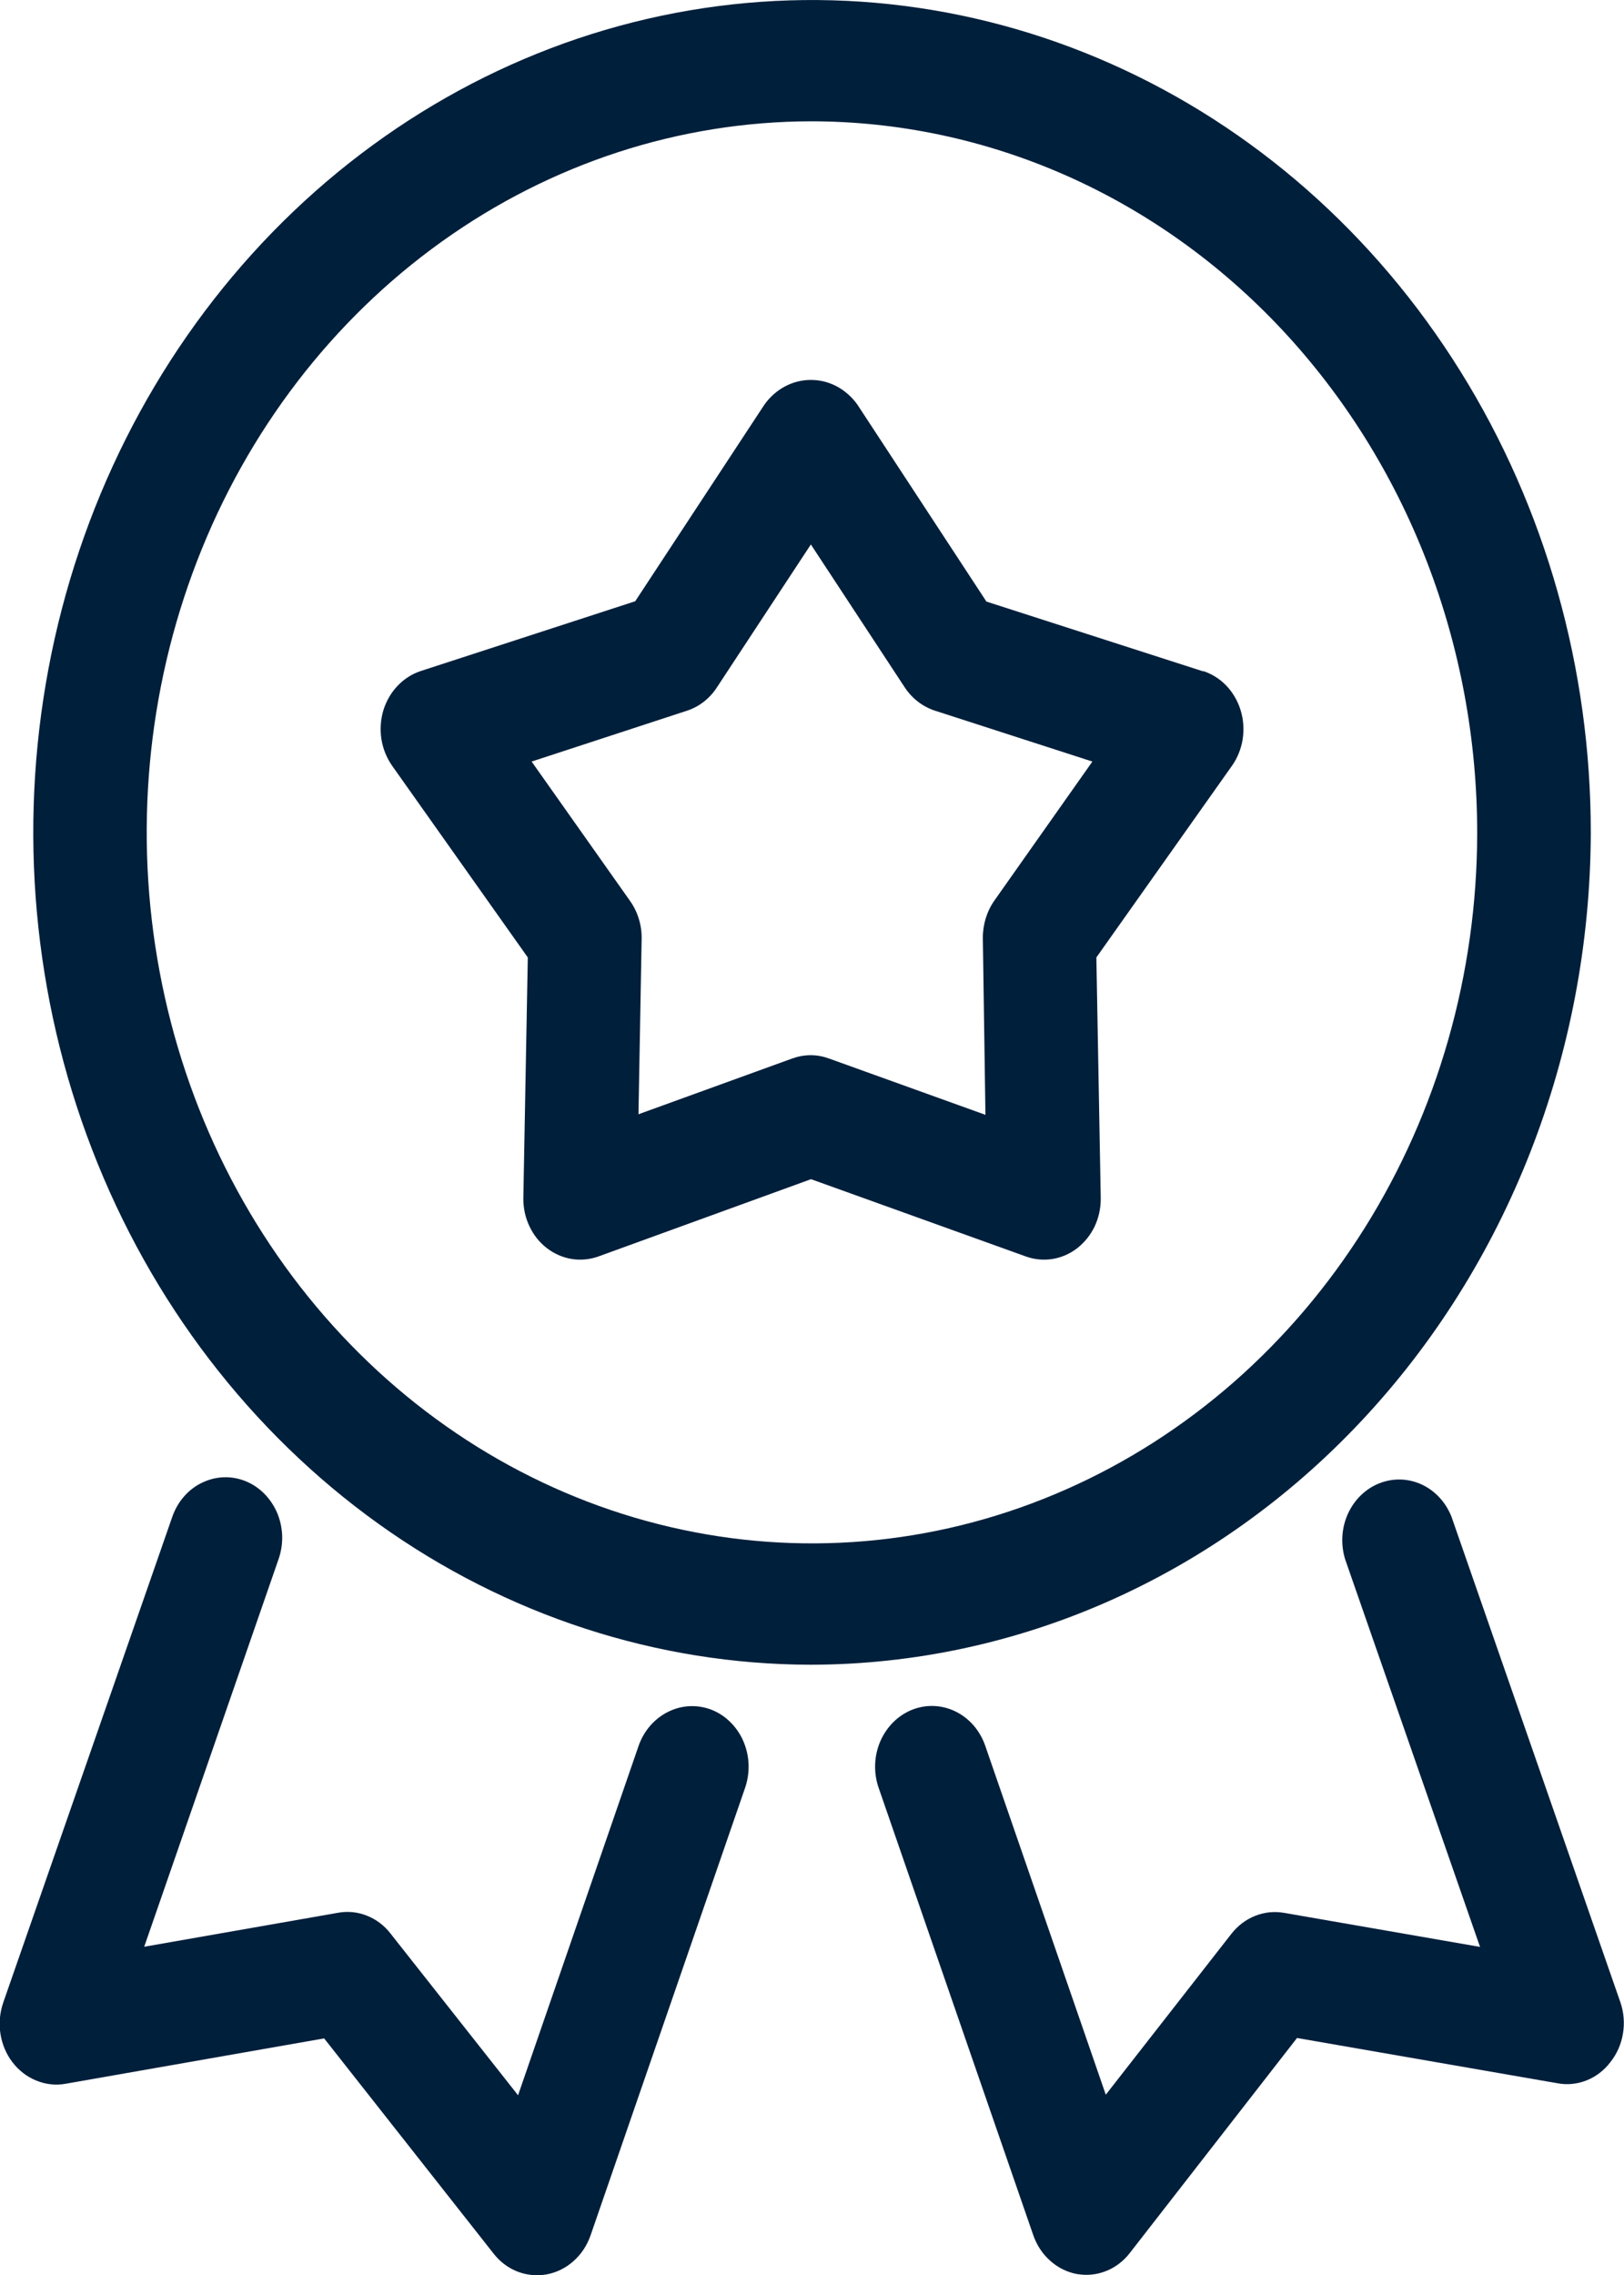 <svg width="20" height="28" viewBox="0 0 20 28" fill="none" xmlns="http://www.w3.org/2000/svg">
<g clip-path="url(#clip0_423:8114)">
<path d="M19.591 10.26C19.594 8.234 19.035 6.252 17.983 4.566C16.932 2.88 15.436 1.564 13.684 0.786C11.933 0.008 10.005 -0.198 8.144 0.194C6.283 0.586 4.573 1.559 3.23 2.989C1.886 4.42 0.97 6.244 0.597 8.23C0.224 10.217 0.411 12.277 1.135 14.15C1.858 16.023 3.085 17.625 4.66 18.754C6.236 19.882 8.089 20.486 9.986 20.489C12.527 20.485 14.964 19.408 16.764 17.491C18.564 15.575 19.58 12.975 19.591 10.26ZM18.192 10.26C18.189 11.99 17.706 13.68 16.805 15.116C15.903 16.553 14.624 17.672 13.127 18.332C11.631 18.993 9.985 19.165 8.397 18.826C6.809 18.488 5.351 17.655 4.206 16.432C3.061 15.209 2.281 13.651 1.965 11.955C1.648 10.258 1.81 8.5 2.428 6.902C3.046 5.303 4.094 3.937 5.44 2.974C6.785 2.011 8.367 1.496 9.986 1.493C11.064 1.493 12.131 1.719 13.127 2.159C14.123 2.599 15.028 3.245 15.79 4.059C16.552 4.874 17.157 5.84 17.569 6.904C17.981 7.968 18.193 9.109 18.192 10.26Z" fill="#001F3B"/>
<path d="M14.817 8.263L12.148 7.404L10.559 4.98C10.492 4.886 10.405 4.809 10.306 4.756C10.207 4.703 10.097 4.676 9.986 4.676C9.875 4.676 9.766 4.703 9.667 4.756C9.567 4.809 9.481 4.886 9.414 4.98L7.823 7.4L5.181 8.259C5.074 8.294 4.976 8.357 4.896 8.441C4.816 8.525 4.756 8.629 4.721 8.743C4.687 8.857 4.679 8.979 4.697 9.097C4.716 9.215 4.761 9.327 4.828 9.423L6.5 11.784L6.445 14.748C6.444 14.867 6.469 14.986 6.52 15.092C6.57 15.199 6.643 15.291 6.734 15.361C6.825 15.431 6.93 15.477 7.04 15.495C7.151 15.513 7.264 15.502 7.37 15.464L9.988 14.513L12.633 15.464C12.739 15.502 12.852 15.513 12.963 15.495C13.073 15.477 13.178 15.431 13.268 15.361C13.358 15.29 13.432 15.198 13.482 15.092C13.532 14.985 13.557 14.867 13.556 14.748L13.502 11.784L15.172 9.425C15.24 9.329 15.285 9.216 15.304 9.098C15.322 8.979 15.314 8.857 15.279 8.743C15.244 8.628 15.184 8.525 15.104 8.44C15.023 8.356 14.925 8.294 14.817 8.259V8.263ZM12.136 13.721L10.207 13.027C10.135 13.001 10.06 12.987 9.984 12.987C9.907 12.987 9.831 13.001 9.758 13.027L7.863 13.714L7.902 11.555C7.905 11.388 7.855 11.225 7.761 11.091L6.547 9.373L8.464 8.746C8.612 8.697 8.741 8.596 8.829 8.46L9.986 6.701L11.142 8.46C11.232 8.596 11.362 8.697 11.512 8.746L13.453 9.373L12.246 11.084C12.152 11.218 12.102 11.382 12.104 11.549L12.136 13.721Z" fill="#001F3B"/>
<path d="M8.762 21.043C8.588 20.976 8.396 20.985 8.229 21.068C8.061 21.151 7.93 21.301 7.865 21.486L6.38 25.788L4.809 23.797C4.732 23.697 4.631 23.622 4.517 23.577C4.404 23.532 4.281 23.52 4.162 23.542L1.776 23.96L3.431 19.188C3.463 19.096 3.478 18.998 3.475 18.9C3.471 18.802 3.45 18.706 3.412 18.617C3.373 18.528 3.319 18.448 3.252 18.381C3.185 18.314 3.106 18.262 3.02 18.228C2.934 18.194 2.842 18.178 2.751 18.182C2.659 18.186 2.569 18.209 2.486 18.25C2.402 18.29 2.327 18.348 2.265 18.42C2.202 18.492 2.154 18.576 2.122 18.668L0.041 24.644C-0.002 24.767 -0.015 24.9 0.005 25.029C0.025 25.159 0.076 25.281 0.154 25.382C0.232 25.484 0.334 25.562 0.449 25.608C0.564 25.655 0.688 25.668 0.81 25.646L3.992 25.088L6.079 27.737C6.144 27.82 6.226 27.888 6.319 27.934C6.412 27.98 6.513 28.003 6.615 28.003C6.655 28.003 6.696 27.999 6.735 27.992C6.856 27.969 6.969 27.913 7.063 27.829C7.157 27.746 7.229 27.637 7.272 27.515L9.175 22.007C9.207 21.915 9.222 21.817 9.219 21.718C9.216 21.62 9.194 21.523 9.156 21.433C9.118 21.344 9.063 21.263 8.995 21.196C8.928 21.129 8.849 21.077 8.762 21.043Z" fill="#001F3B"/>
<path d="M19.956 24.645L17.876 18.669C17.806 18.491 17.675 18.348 17.509 18.271C17.343 18.194 17.156 18.189 16.987 18.256C16.817 18.323 16.679 18.458 16.6 18.631C16.521 18.805 16.509 19.005 16.565 19.189L18.227 23.962L15.815 23.543C15.694 23.522 15.571 23.534 15.457 23.58C15.343 23.625 15.242 23.702 15.164 23.802L13.618 25.781L12.133 21.485C12.101 21.393 12.052 21.308 11.99 21.236C11.927 21.164 11.852 21.106 11.769 21.065C11.685 21.024 11.595 21.001 11.503 20.997C11.411 20.993 11.319 21.009 11.233 21.043C11.06 21.112 10.919 21.252 10.841 21.432C10.764 21.611 10.756 21.816 10.82 22.002L12.725 27.51C12.768 27.633 12.839 27.742 12.934 27.825C13.027 27.909 13.14 27.965 13.261 27.988C13.3 27.994 13.339 27.998 13.378 27.998C13.48 27.998 13.581 27.974 13.674 27.928C13.767 27.881 13.848 27.814 13.914 27.729L15.973 25.083L19.18 25.64C19.301 25.663 19.426 25.65 19.541 25.604C19.656 25.558 19.757 25.48 19.834 25.378C19.913 25.278 19.966 25.158 19.987 25.029C20.009 24.901 19.998 24.768 19.956 24.645Z" fill="#001F3B"/>
</g>
<defs>
<clipPath id="clip0_423:8114">
<rect width="20" height="28" fill="white"/>
</clipPath>
</defs>
</svg>
